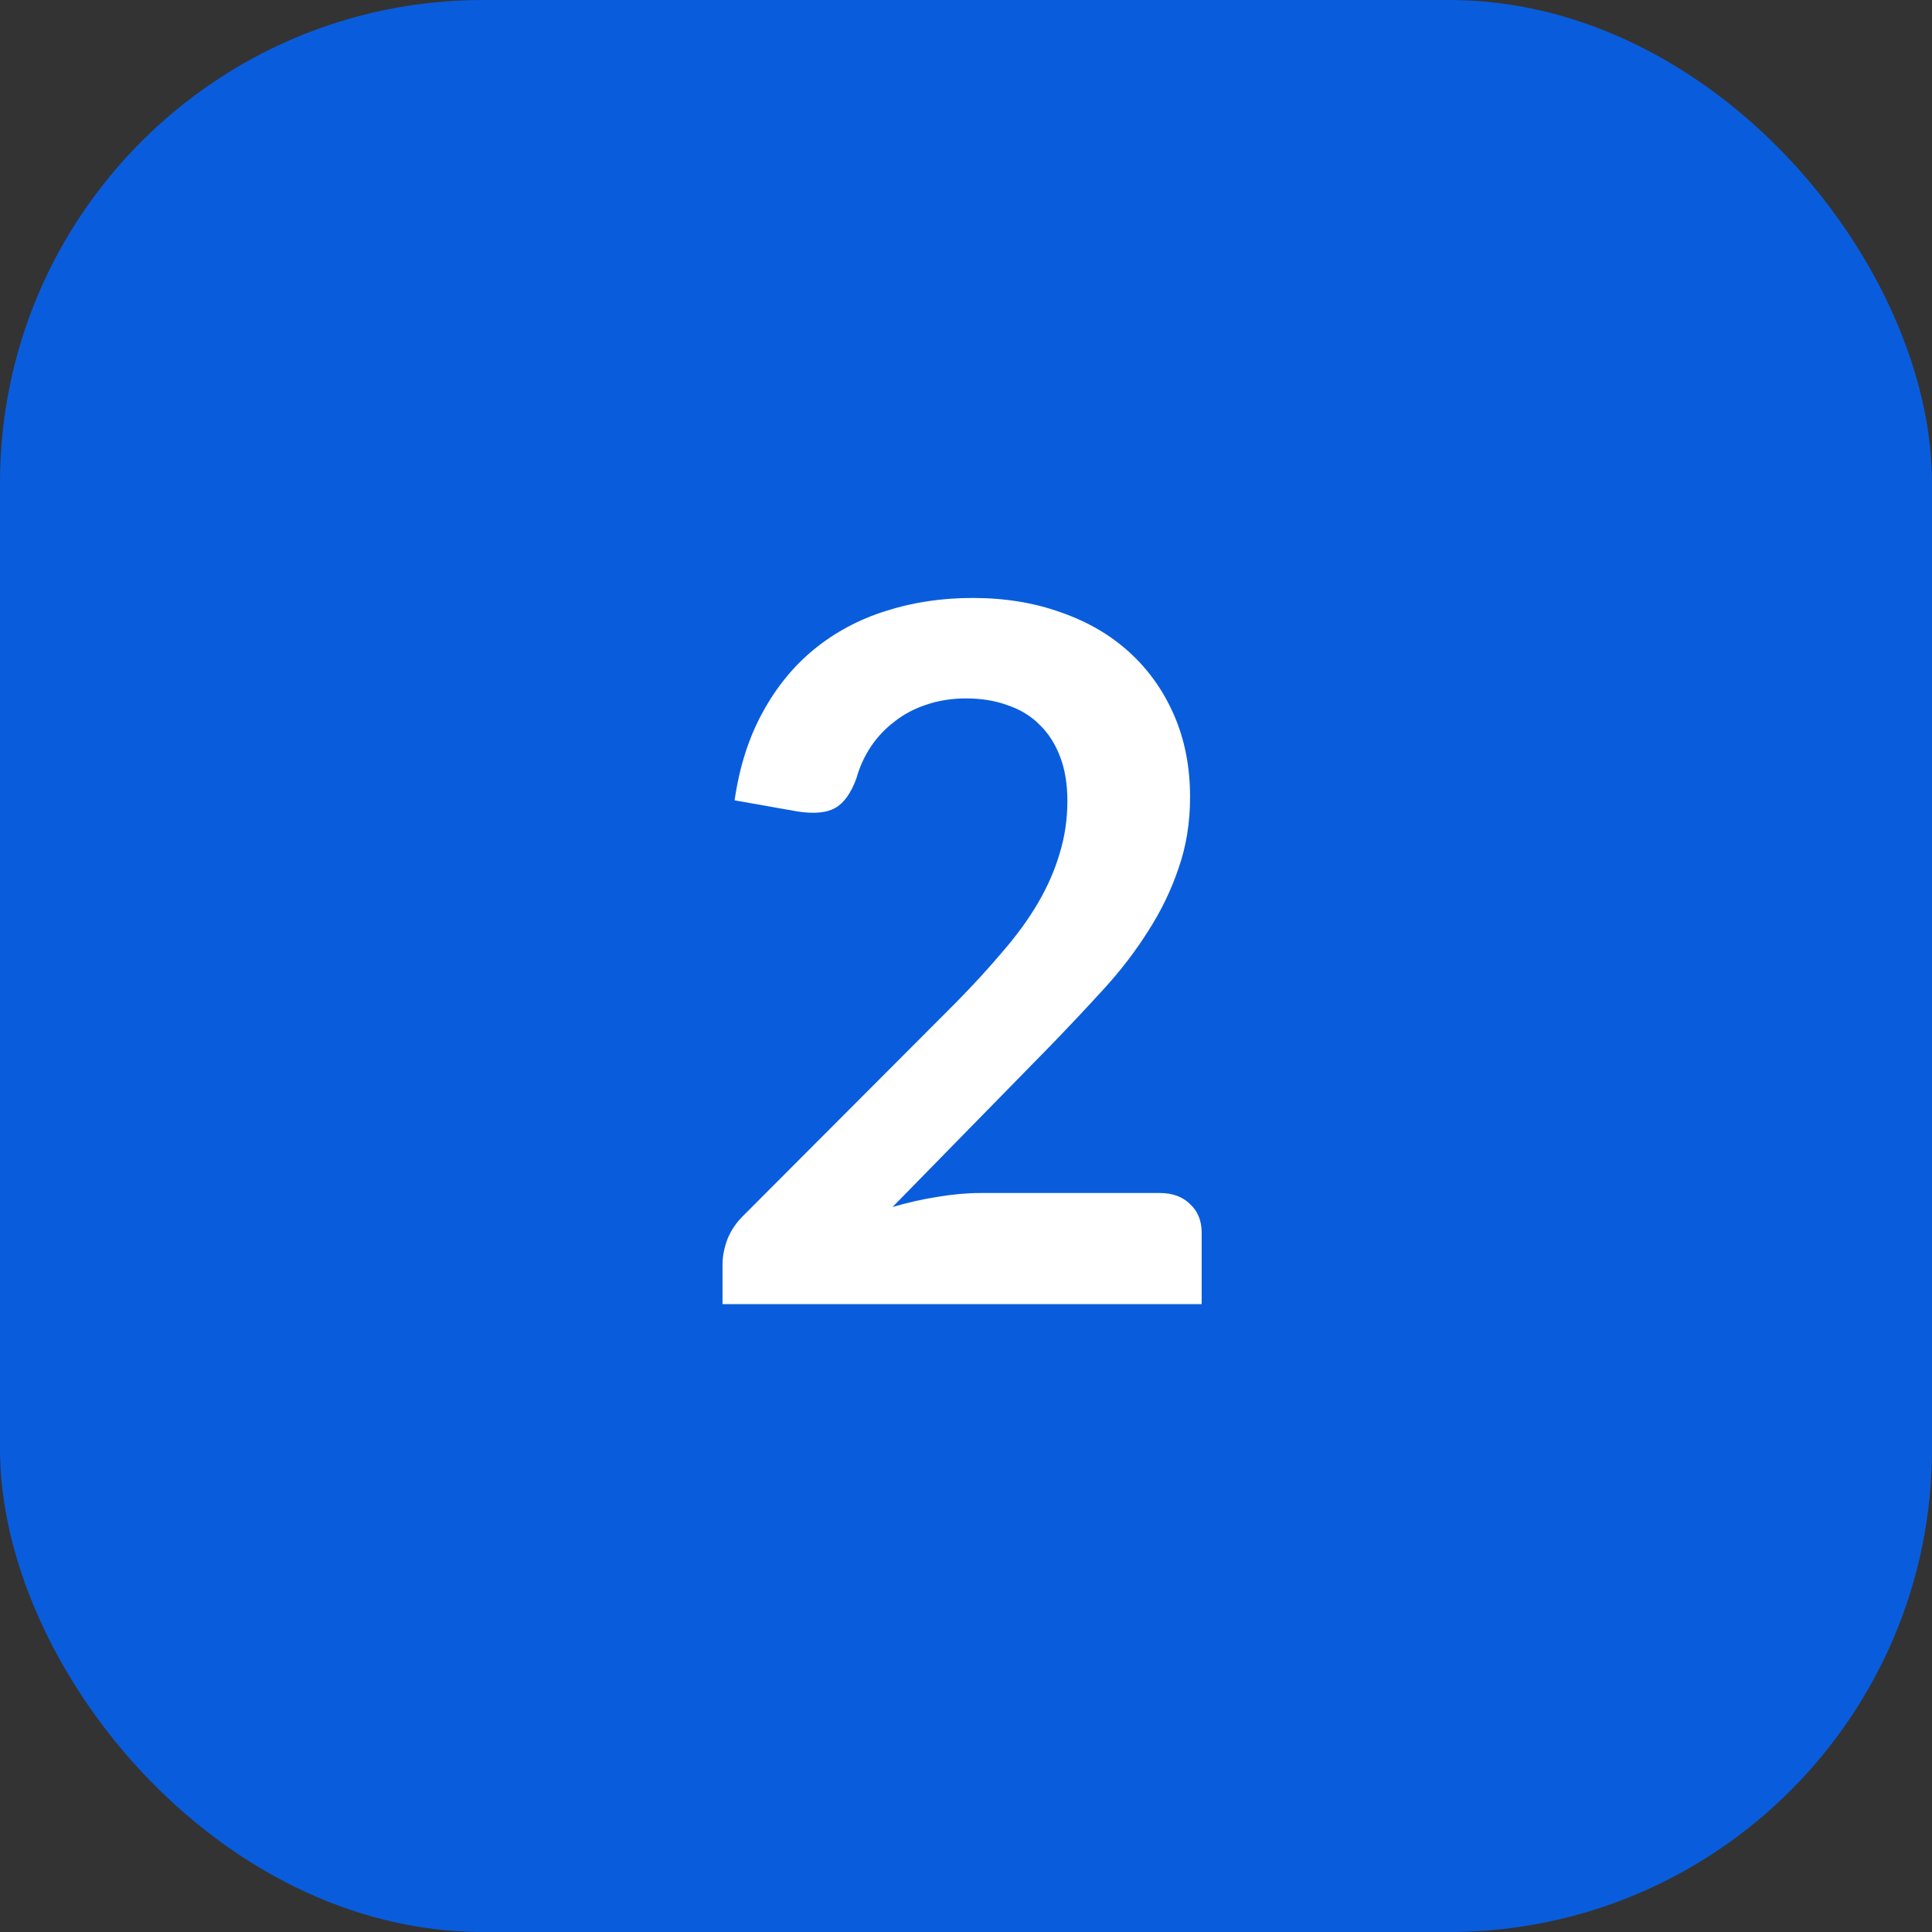 <?xml version="1.0" encoding="UTF-8"?> <svg xmlns="http://www.w3.org/2000/svg" width="40" height="40" viewBox="0 0 40 40" fill="none"><rect x="0" y="0" width="40" height="40" fill="#333333" stroke="none"/><rect width="40" height="40" rx="10" fill="#095DDD"></rect><path d="M24.009 24.7C24.276 24.7 24.486 24.777 24.639 24.93C24.799 25.077 24.879 25.273 24.879 25.52V27H14.959V26.18C14.959 26.013 14.993 25.84 15.059 25.66C15.133 25.473 15.246 25.307 15.399 25.16L19.789 20.76C20.156 20.387 20.483 20.03 20.769 19.69C21.063 19.35 21.306 19.013 21.499 18.68C21.693 18.347 21.839 18.01 21.939 17.67C22.046 17.323 22.099 16.96 22.099 16.58C22.099 16.233 22.049 15.93 21.949 15.67C21.849 15.403 21.706 15.18 21.519 15C21.339 14.82 21.119 14.687 20.859 14.6C20.606 14.507 20.319 14.46 19.999 14.46C19.706 14.46 19.433 14.503 19.179 14.59C18.933 14.67 18.713 14.787 18.519 14.94C18.326 15.087 18.163 15.26 18.029 15.46C17.896 15.66 17.796 15.88 17.729 16.12C17.616 16.427 17.469 16.63 17.289 16.73C17.109 16.83 16.849 16.853 16.509 16.8L15.209 16.57C15.309 15.877 15.503 15.27 15.789 14.75C16.076 14.223 16.433 13.787 16.859 13.44C17.293 13.087 17.786 12.823 18.339 12.65C18.899 12.47 19.499 12.38 20.139 12.38C20.806 12.38 21.416 12.48 21.969 12.68C22.523 12.873 22.996 13.15 23.389 13.51C23.783 13.87 24.089 14.303 24.309 14.81C24.529 15.317 24.639 15.88 24.639 16.5C24.639 17.033 24.559 17.527 24.399 17.98C24.246 18.433 24.036 18.867 23.769 19.28C23.509 19.693 23.203 20.093 22.849 20.48C22.496 20.867 22.126 21.26 21.739 21.66L18.479 24.99C18.793 24.897 19.103 24.827 19.409 24.78C19.723 24.727 20.019 24.7 20.299 24.7H24.009Z" fill="white"></path></svg> 